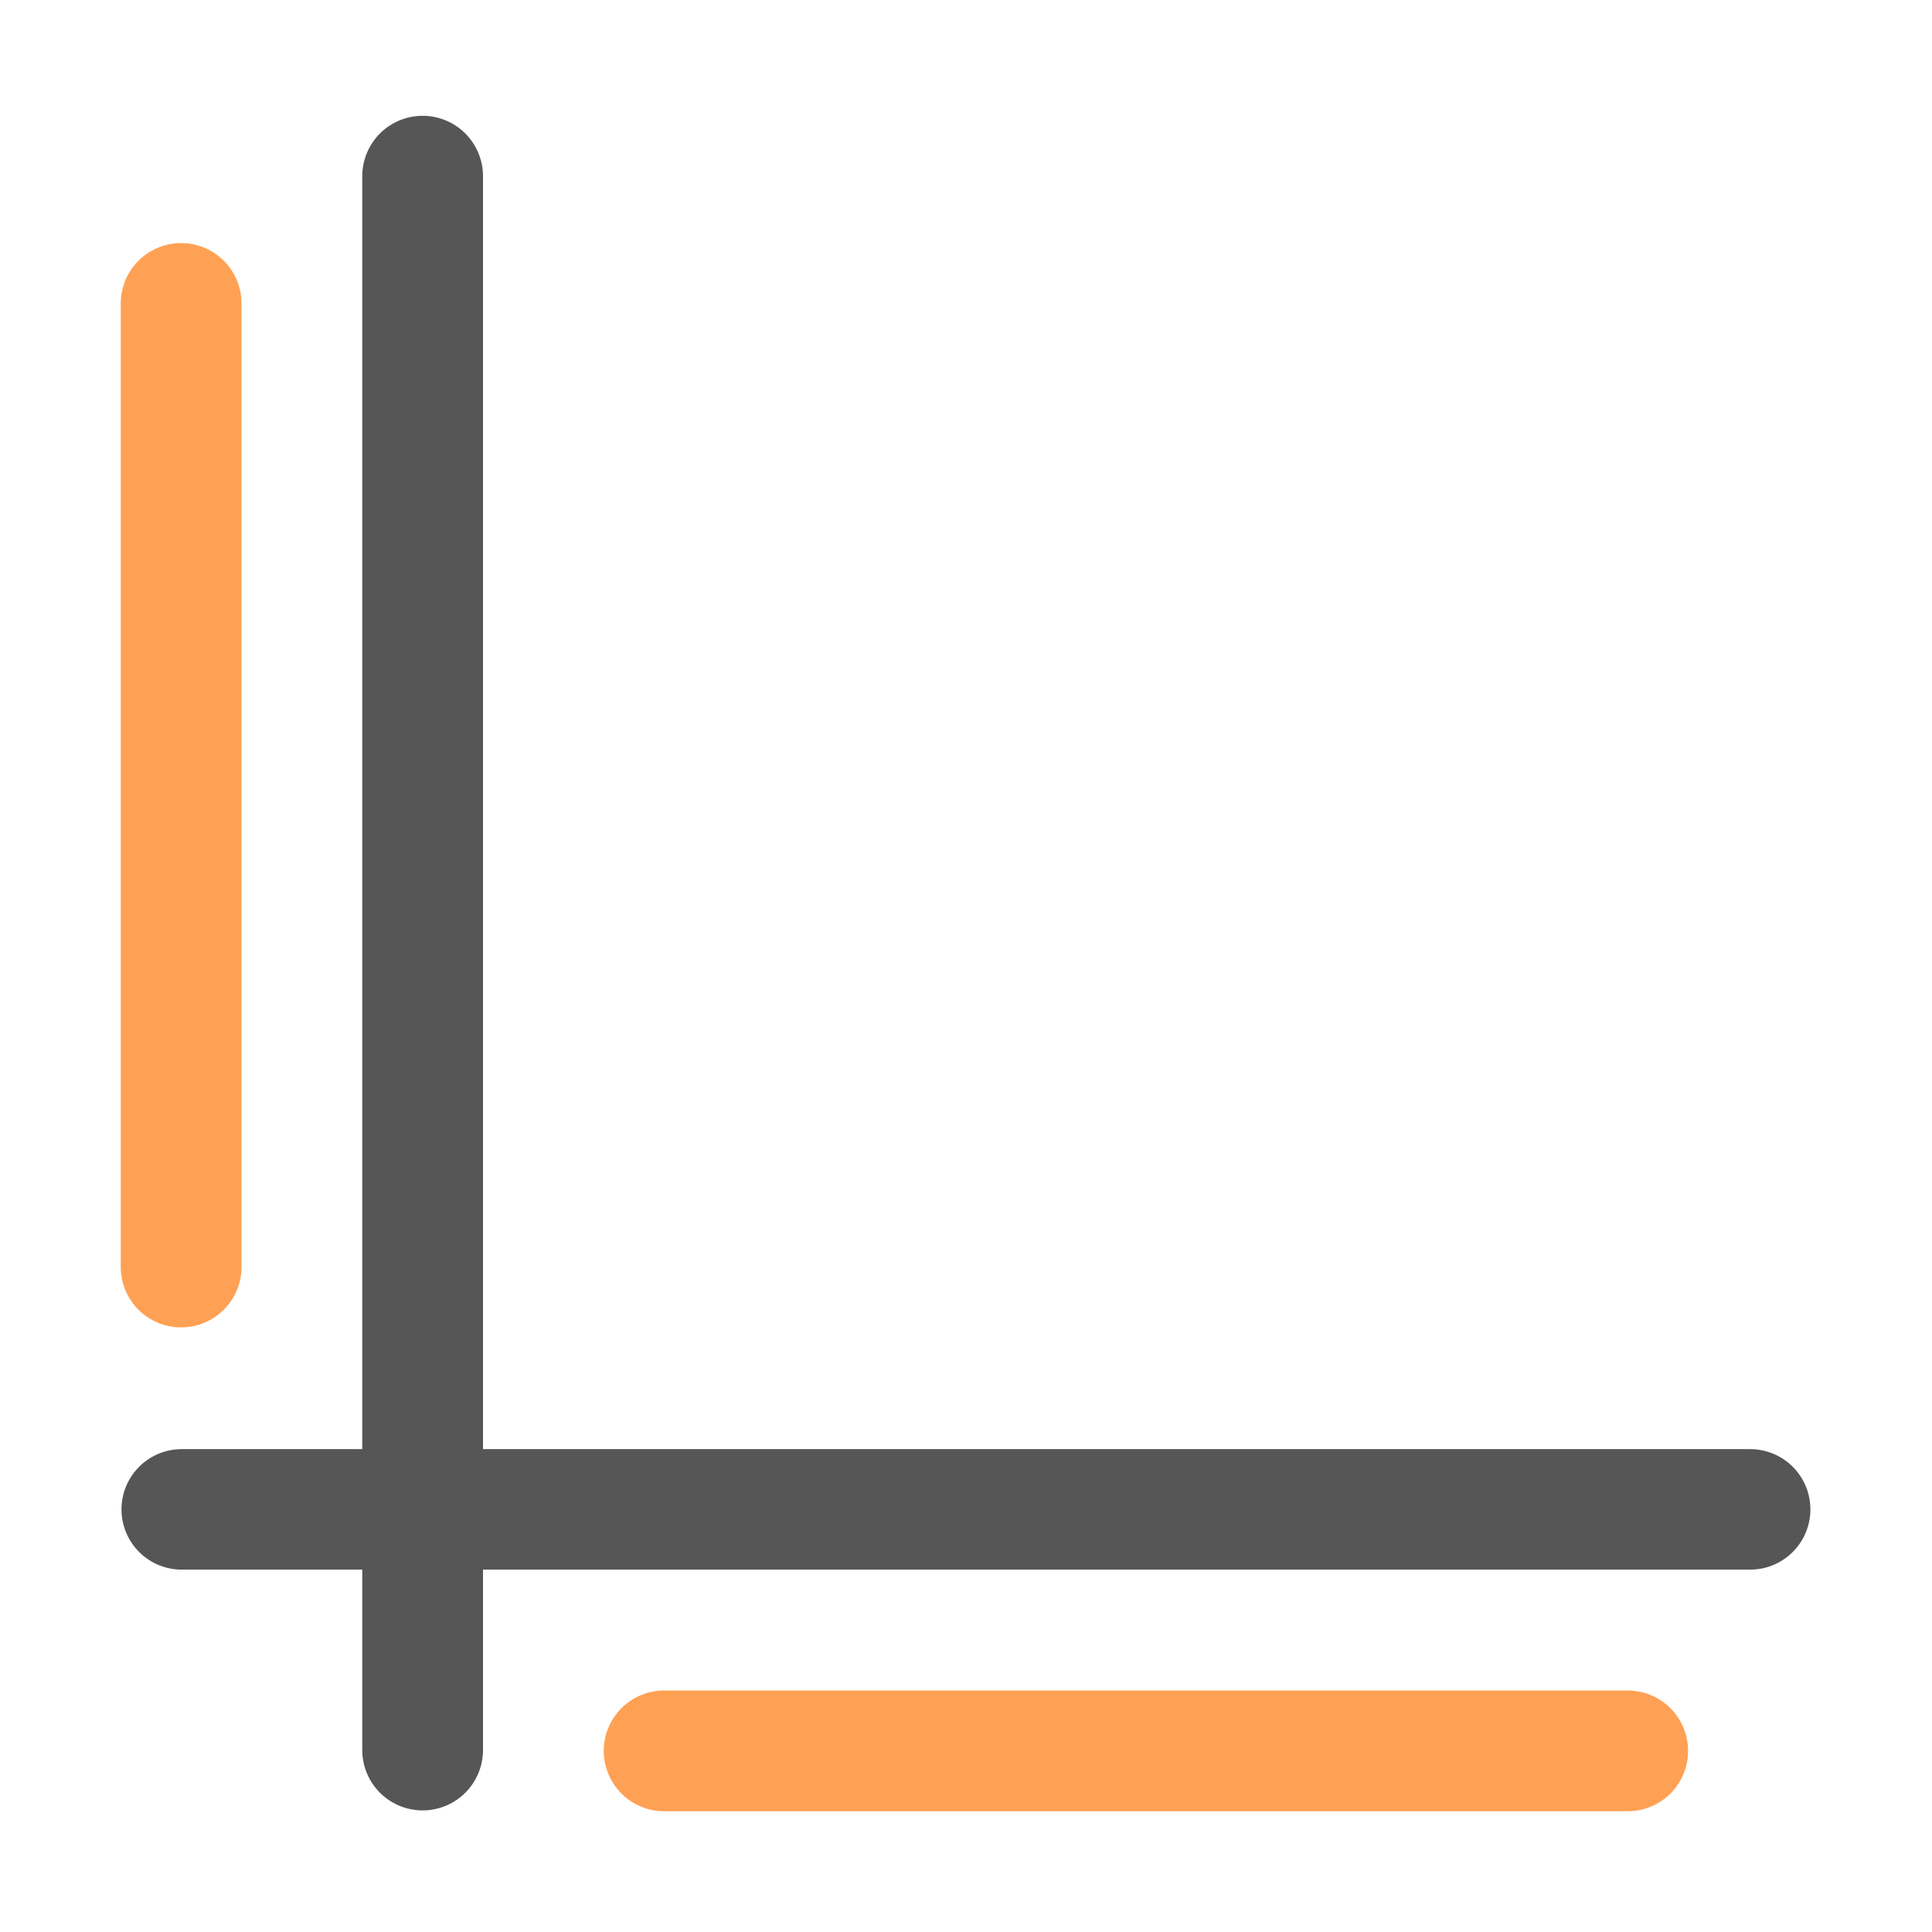 <svg viewBox="0 0 16 16" xmlns="http://www.w3.org/2000/svg"><g fill="none" stroke-linecap="round"><path d="m1.505 12.5h12.989" stroke="#565656" stroke-width=".998"/><path d="m3.5 1.459v13.034" stroke="#565656"/><g stroke="#ffa154"><path d="m1.5 2.513v7.98"/><path d="m13.48 14.5h-7.98"/></g></g></svg>